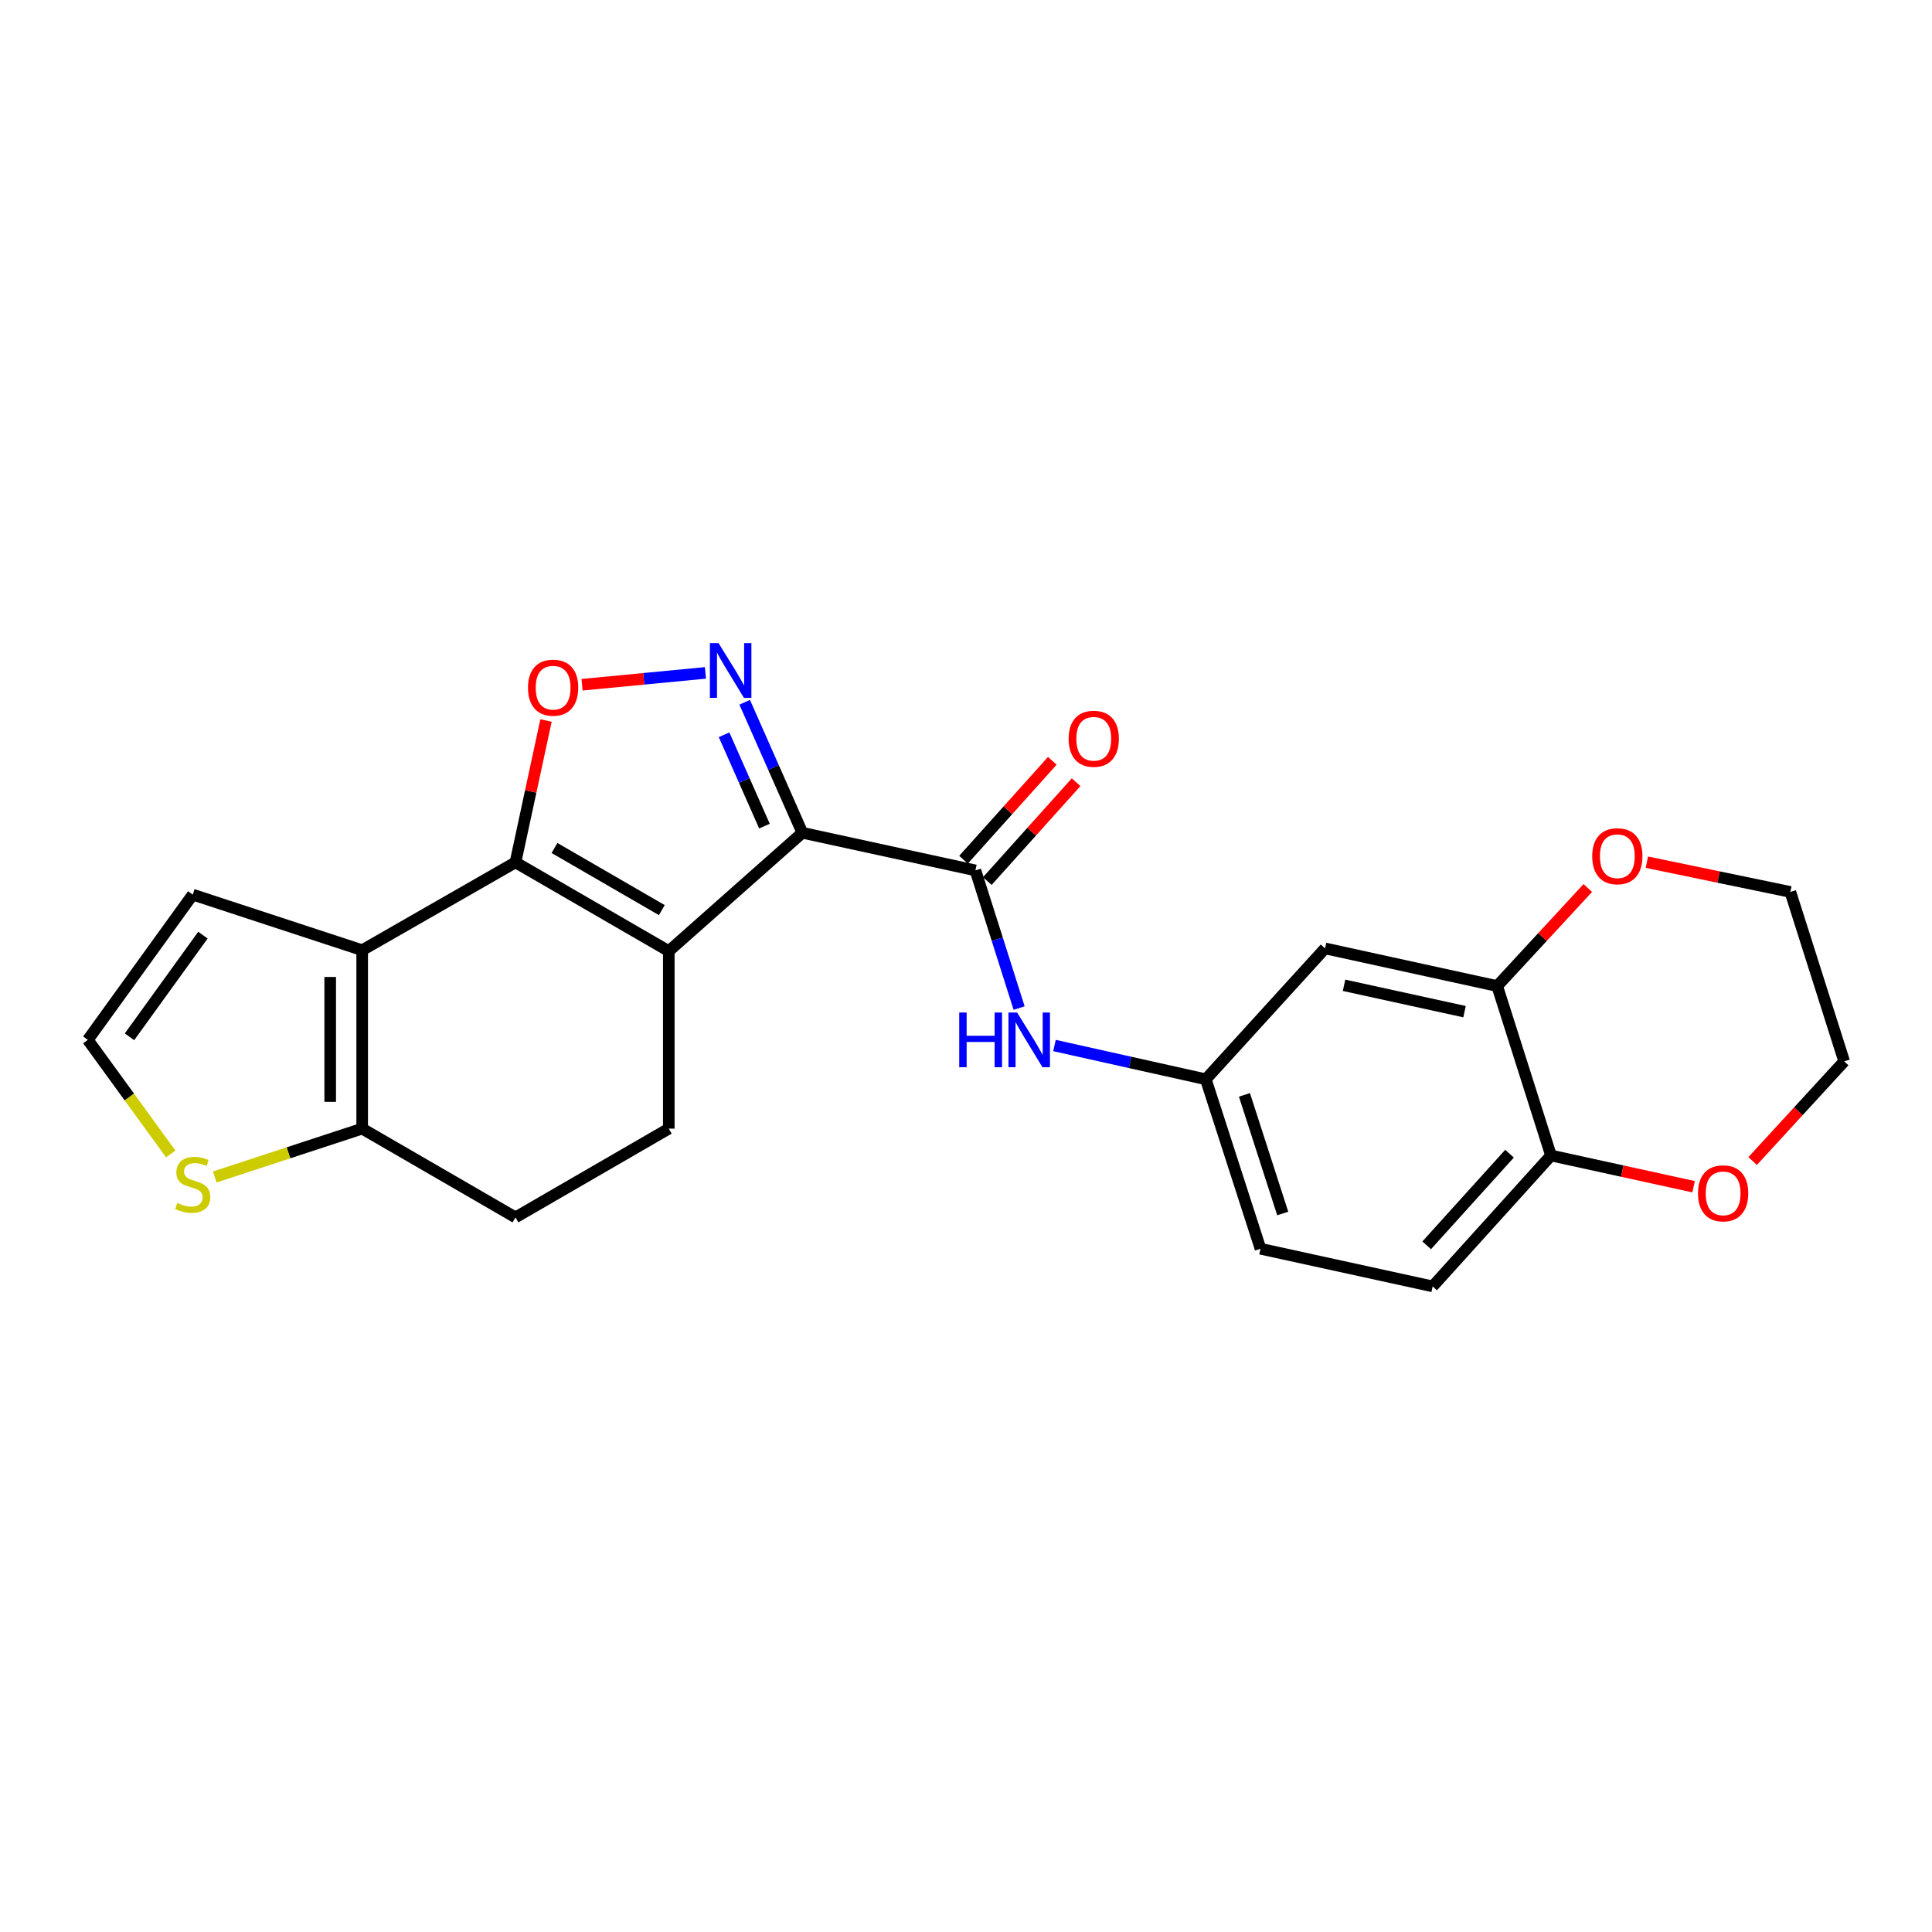<?xml version='1.0' encoding='iso-8859-1'?>
<svg version='1.1' baseProfile='full'
              xmlns='http://www.w3.org/2000/svg'
                      xmlns:rdkit='http://www.rdkit.org/xml'
                      xmlns:xlink='http://www.w3.org/1999/xlink'
                  xml:space='preserve'
width='1000px' height='1000px' viewBox='0 0 1000 1000'>
<!-- END OF HEADER -->
<rect style='opacity:1.0;fill:#FFFFFF;stroke:none' width='1000' height='1000' x='0' y='0'> </rect>
<path class='bond-0' d='M 415.297,431.041 L 346.164,492.292' style='fill:none;fill-rule:evenodd;stroke:#000000;stroke-width:6px;stroke-linecap:butt;stroke-linejoin:miter;stroke-opacity:1' />
<path class='bond-2' d='M 415.297,431.041 L 400.373,397.266' style='fill:none;fill-rule:evenodd;stroke:#000000;stroke-width:6px;stroke-linecap:butt;stroke-linejoin:miter;stroke-opacity:1' />
<path class='bond-2' d='M 400.373,397.266 L 385.45,363.492' style='fill:none;fill-rule:evenodd;stroke:#0000FF;stroke-width:6px;stroke-linecap:butt;stroke-linejoin:miter;stroke-opacity:1' />
<path class='bond-2' d='M 395.678,427.599 L 385.231,403.957' style='fill:none;fill-rule:evenodd;stroke:#000000;stroke-width:6px;stroke-linecap:butt;stroke-linejoin:miter;stroke-opacity:1' />
<path class='bond-2' d='M 385.231,403.957 L 374.785,380.315' style='fill:none;fill-rule:evenodd;stroke:#0000FF;stroke-width:6px;stroke-linecap:butt;stroke-linejoin:miter;stroke-opacity:1' />
<path class='bond-5' d='M 415.297,431.041 L 504.874,450.51' style='fill:none;fill-rule:evenodd;stroke:#000000;stroke-width:6px;stroke-linecap:butt;stroke-linejoin:miter;stroke-opacity:1' />
<path class='bond-1' d='M 346.164,492.292 L 266.804,446.353' style='fill:none;fill-rule:evenodd;stroke:#000000;stroke-width:6px;stroke-linecap:butt;stroke-linejoin:miter;stroke-opacity:1' />
<path class='bond-1' d='M 342.554,471.074 L 287.002,438.917' style='fill:none;fill-rule:evenodd;stroke:#000000;stroke-width:6px;stroke-linecap:butt;stroke-linejoin:miter;stroke-opacity:1' />
<path class='bond-8' d='M 346.164,492.292 L 346.164,584.177' style='fill:none;fill-rule:evenodd;stroke:#000000;stroke-width:6px;stroke-linecap:butt;stroke-linejoin:miter;stroke-opacity:1' />
<path class='bond-3' d='M 266.804,446.353 L 187.463,491.823' style='fill:none;fill-rule:evenodd;stroke:#000000;stroke-width:6px;stroke-linecap:butt;stroke-linejoin:miter;stroke-opacity:1' />
<path class='bond-24' d='M 266.804,446.353 L 274.71,409.642' style='fill:none;fill-rule:evenodd;stroke:#000000;stroke-width:6px;stroke-linecap:butt;stroke-linejoin:miter;stroke-opacity:1' />
<path class='bond-24' d='M 274.71,409.642 L 282.616,372.931' style='fill:none;fill-rule:evenodd;stroke:#FF0000;stroke-width:6px;stroke-linecap:butt;stroke-linejoin:miter;stroke-opacity:1' />
<path class='bond-4' d='M 365.131,348.289 L 333.202,351.354' style='fill:none;fill-rule:evenodd;stroke:#0000FF;stroke-width:6px;stroke-linecap:butt;stroke-linejoin:miter;stroke-opacity:1' />
<path class='bond-4' d='M 333.202,351.354 L 301.273,354.418' style='fill:none;fill-rule:evenodd;stroke:#FF0000;stroke-width:6px;stroke-linecap:butt;stroke-linejoin:miter;stroke-opacity:1' />
<path class='bond-12' d='M 187.463,491.823 L 99.762,463.055' style='fill:none;fill-rule:evenodd;stroke:#000000;stroke-width:6px;stroke-linecap:butt;stroke-linejoin:miter;stroke-opacity:1' />
<path class='bond-25' d='M 187.463,491.823 L 187.463,584.177' style='fill:none;fill-rule:evenodd;stroke:#000000;stroke-width:6px;stroke-linecap:butt;stroke-linejoin:miter;stroke-opacity:1' />
<path class='bond-25' d='M 170.909,505.676 L 170.909,570.324' style='fill:none;fill-rule:evenodd;stroke:#000000;stroke-width:6px;stroke-linecap:butt;stroke-linejoin:miter;stroke-opacity:1' />
<path class='bond-7' d='M 504.874,450.51 L 516.182,486.144' style='fill:none;fill-rule:evenodd;stroke:#000000;stroke-width:6px;stroke-linecap:butt;stroke-linejoin:miter;stroke-opacity:1' />
<path class='bond-7' d='M 516.182,486.144 L 527.49,521.778' style='fill:none;fill-rule:evenodd;stroke:#0000FF;stroke-width:6px;stroke-linecap:butt;stroke-linejoin:miter;stroke-opacity:1' />
<path class='bond-16' d='M 511.033,456.041 L 534.012,430.453' style='fill:none;fill-rule:evenodd;stroke:#000000;stroke-width:6px;stroke-linecap:butt;stroke-linejoin:miter;stroke-opacity:1' />
<path class='bond-16' d='M 534.012,430.453 L 556.992,404.864' style='fill:none;fill-rule:evenodd;stroke:#FF0000;stroke-width:6px;stroke-linecap:butt;stroke-linejoin:miter;stroke-opacity:1' />
<path class='bond-16' d='M 498.716,444.98 L 521.696,419.392' style='fill:none;fill-rule:evenodd;stroke:#000000;stroke-width:6px;stroke-linecap:butt;stroke-linejoin:miter;stroke-opacity:1' />
<path class='bond-16' d='M 521.696,419.392 L 544.675,393.803' style='fill:none;fill-rule:evenodd;stroke:#FF0000;stroke-width:6px;stroke-linecap:butt;stroke-linejoin:miter;stroke-opacity:1' />
<path class='bond-6' d='M 187.463,584.177 L 266.804,630.116' style='fill:none;fill-rule:evenodd;stroke:#000000;stroke-width:6px;stroke-linecap:butt;stroke-linejoin:miter;stroke-opacity:1' />
<path class='bond-10' d='M 187.463,584.177 L 149.306,596.694' style='fill:none;fill-rule:evenodd;stroke:#000000;stroke-width:6px;stroke-linecap:butt;stroke-linejoin:miter;stroke-opacity:1' />
<path class='bond-10' d='M 149.306,596.694 L 111.149,609.21' style='fill:none;fill-rule:evenodd;stroke:#CCCC00;stroke-width:6px;stroke-linecap:butt;stroke-linejoin:miter;stroke-opacity:1' />
<path class='bond-15' d='M 545.795,541.158 L 584.958,549.898' style='fill:none;fill-rule:evenodd;stroke:#0000FF;stroke-width:6px;stroke-linecap:butt;stroke-linejoin:miter;stroke-opacity:1' />
<path class='bond-15' d='M 584.958,549.898 L 624.121,558.638' style='fill:none;fill-rule:evenodd;stroke:#000000;stroke-width:6px;stroke-linecap:butt;stroke-linejoin:miter;stroke-opacity:1' />
<path class='bond-17' d='M 346.164,584.177 L 266.804,630.116' style='fill:none;fill-rule:evenodd;stroke:#000000;stroke-width:6px;stroke-linecap:butt;stroke-linejoin:miter;stroke-opacity:1' />
<path class='bond-9' d='M 774.94,510.382 L 685.85,490.894' style='fill:none;fill-rule:evenodd;stroke:#000000;stroke-width:6px;stroke-linecap:butt;stroke-linejoin:miter;stroke-opacity:1' />
<path class='bond-9' d='M 758.039,523.631 L 695.676,509.989' style='fill:none;fill-rule:evenodd;stroke:#000000;stroke-width:6px;stroke-linecap:butt;stroke-linejoin:miter;stroke-opacity:1' />
<path class='bond-18' d='M 774.94,510.382 L 798.389,485.011' style='fill:none;fill-rule:evenodd;stroke:#000000;stroke-width:6px;stroke-linecap:butt;stroke-linejoin:miter;stroke-opacity:1' />
<path class='bond-18' d='M 798.389,485.011 L 821.839,459.641' style='fill:none;fill-rule:evenodd;stroke:#FF0000;stroke-width:6px;stroke-linecap:butt;stroke-linejoin:miter;stroke-opacity:1' />
<path class='bond-27' d='M 774.94,510.382 L 802.797,598.083' style='fill:none;fill-rule:evenodd;stroke:#000000;stroke-width:6px;stroke-linecap:butt;stroke-linejoin:miter;stroke-opacity:1' />
<path class='bond-26' d='M 88.373,597.278 L 66.914,567.759' style='fill:none;fill-rule:evenodd;stroke:#CCCC00;stroke-width:6px;stroke-linecap:butt;stroke-linejoin:miter;stroke-opacity:1' />
<path class='bond-26' d='M 66.914,567.759 L 45.455,538.239' style='fill:none;fill-rule:evenodd;stroke:#000000;stroke-width:6px;stroke-linecap:butt;stroke-linejoin:miter;stroke-opacity:1' />
<path class='bond-11' d='M 685.85,490.894 L 624.121,558.638' style='fill:none;fill-rule:evenodd;stroke:#000000;stroke-width:6px;stroke-linecap:butt;stroke-linejoin:miter;stroke-opacity:1' />
<path class='bond-13' d='M 99.762,463.055 L 45.455,538.239' style='fill:none;fill-rule:evenodd;stroke:#000000;stroke-width:6px;stroke-linecap:butt;stroke-linejoin:miter;stroke-opacity:1' />
<path class='bond-13' d='M 105.035,484.026 L 67.02,536.655' style='fill:none;fill-rule:evenodd;stroke:#000000;stroke-width:6px;stroke-linecap:butt;stroke-linejoin:miter;stroke-opacity:1' />
<path class='bond-14' d='M 802.797,598.083 L 741.546,665.836' style='fill:none;fill-rule:evenodd;stroke:#000000;stroke-width:6px;stroke-linecap:butt;stroke-linejoin:miter;stroke-opacity:1' />
<path class='bond-14' d='M 781.33,597.144 L 738.454,644.572' style='fill:none;fill-rule:evenodd;stroke:#000000;stroke-width:6px;stroke-linecap:butt;stroke-linejoin:miter;stroke-opacity:1' />
<path class='bond-19' d='M 802.797,598.083 L 839.702,606.164' style='fill:none;fill-rule:evenodd;stroke:#000000;stroke-width:6px;stroke-linecap:butt;stroke-linejoin:miter;stroke-opacity:1' />
<path class='bond-19' d='M 839.702,606.164 L 876.607,614.244' style='fill:none;fill-rule:evenodd;stroke:#FF0000;stroke-width:6px;stroke-linecap:butt;stroke-linejoin:miter;stroke-opacity:1' />
<path class='bond-21' d='M 624.121,558.638 L 652.438,646.348' style='fill:none;fill-rule:evenodd;stroke:#000000;stroke-width:6px;stroke-linecap:butt;stroke-linejoin:miter;stroke-opacity:1' />
<path class='bond-21' d='M 644.122,566.708 L 663.944,628.106' style='fill:none;fill-rule:evenodd;stroke:#000000;stroke-width:6px;stroke-linecap:butt;stroke-linejoin:miter;stroke-opacity:1' />
<path class='bond-22' d='M 852.416,446.267 L 889.552,453.967' style='fill:none;fill-rule:evenodd;stroke:#FF0000;stroke-width:6px;stroke-linecap:butt;stroke-linejoin:miter;stroke-opacity:1' />
<path class='bond-22' d='M 889.552,453.967 L 926.688,461.666' style='fill:none;fill-rule:evenodd;stroke:#000000;stroke-width:6px;stroke-linecap:butt;stroke-linejoin:miter;stroke-opacity:1' />
<path class='bond-23' d='M 907.164,600.954 L 930.855,575.156' style='fill:none;fill-rule:evenodd;stroke:#FF0000;stroke-width:6px;stroke-linecap:butt;stroke-linejoin:miter;stroke-opacity:1' />
<path class='bond-23' d='M 930.855,575.156 L 954.545,549.358' style='fill:none;fill-rule:evenodd;stroke:#000000;stroke-width:6px;stroke-linecap:butt;stroke-linejoin:miter;stroke-opacity:1' />
<path class='bond-20' d='M 741.546,665.836 L 652.438,646.348' style='fill:none;fill-rule:evenodd;stroke:#000000;stroke-width:6px;stroke-linecap:butt;stroke-linejoin:miter;stroke-opacity:1' />
<path class='bond-28' d='M 926.688,461.666 L 954.545,549.358' style='fill:none;fill-rule:evenodd;stroke:#000000;stroke-width:6px;stroke-linecap:butt;stroke-linejoin:miter;stroke-opacity:1' />
<path  class='atom-3' d='M 371.918 332.876
L 381.198 347.876
Q 382.118 349.356, 383.598 352.036
Q 385.078 354.716, 385.158 354.876
L 385.158 332.876
L 388.918 332.876
L 388.918 361.196
L 385.038 361.196
L 375.078 344.796
Q 373.918 342.876, 372.678 340.676
Q 371.478 338.476, 371.118 337.796
L 371.118 361.196
L 367.438 361.196
L 367.438 332.876
L 371.918 332.876
' fill='#0000FF'/>
<path  class='atom-5' d='M 273.293 355.936
Q 273.293 349.136, 276.653 345.336
Q 280.013 341.536, 286.293 341.536
Q 292.573 341.536, 295.933 345.336
Q 299.293 349.136, 299.293 355.936
Q 299.293 362.816, 295.893 366.736
Q 292.493 370.616, 286.293 370.616
Q 280.053 370.616, 276.653 366.736
Q 273.293 362.856, 273.293 355.936
M 286.293 367.416
Q 290.613 367.416, 292.933 364.536
Q 295.293 361.616, 295.293 355.936
Q 295.293 350.376, 292.933 347.576
Q 290.613 344.736, 286.293 344.736
Q 281.973 344.736, 279.613 347.536
Q 277.293 350.336, 277.293 355.936
Q 277.293 361.656, 279.613 364.536
Q 281.973 367.416, 286.293 367.416
' fill='#FF0000'/>
<path  class='atom-8' d='M 496.493 524.079
L 500.333 524.079
L 500.333 536.119
L 514.813 536.119
L 514.813 524.079
L 518.653 524.079
L 518.653 552.399
L 514.813 552.399
L 514.813 539.319
L 500.333 539.319
L 500.333 552.399
L 496.493 552.399
L 496.493 524.079
' fill='#0000FF'/>
<path  class='atom-8' d='M 526.453 524.079
L 535.733 539.079
Q 536.653 540.559, 538.133 543.239
Q 539.613 545.919, 539.693 546.079
L 539.693 524.079
L 543.453 524.079
L 543.453 552.399
L 539.573 552.399
L 529.613 535.999
Q 528.453 534.079, 527.213 531.879
Q 526.013 529.679, 525.653 528.999
L 525.653 552.399
L 521.973 552.399
L 521.973 524.079
L 526.453 524.079
' fill='#0000FF'/>
<path  class='atom-11' d='M 91.762 622.665
Q 92.082 622.785, 93.402 623.345
Q 94.722 623.905, 96.162 624.265
Q 97.642 624.585, 99.082 624.585
Q 101.762 624.585, 103.322 623.305
Q 104.882 621.985, 104.882 619.705
Q 104.882 618.145, 104.082 617.185
Q 103.322 616.225, 102.122 615.705
Q 100.922 615.185, 98.922 614.585
Q 96.402 613.825, 94.882 613.105
Q 93.402 612.385, 92.322 610.865
Q 91.282 609.345, 91.282 606.785
Q 91.282 603.225, 93.682 601.025
Q 96.122 598.825, 100.922 598.825
Q 104.202 598.825, 107.922 600.385
L 107.002 603.465
Q 103.602 602.065, 101.042 602.065
Q 98.282 602.065, 96.762 603.225
Q 95.242 604.345, 95.282 606.305
Q 95.282 607.825, 96.042 608.745
Q 96.842 609.665, 97.962 610.185
Q 99.122 610.705, 101.042 611.305
Q 103.602 612.105, 105.122 612.905
Q 106.642 613.705, 107.722 615.345
Q 108.842 616.945, 108.842 619.705
Q 108.842 623.625, 106.202 625.745
Q 103.602 627.825, 99.242 627.825
Q 96.722 627.825, 94.802 627.265
Q 92.922 626.745, 90.682 625.825
L 91.762 622.665
' fill='#CCCC00'/>
<path  class='atom-17' d='M 553.125 382.386
Q 553.125 375.586, 556.485 371.786
Q 559.845 367.986, 566.125 367.986
Q 572.405 367.986, 575.765 371.786
Q 579.125 375.586, 579.125 382.386
Q 579.125 389.266, 575.725 393.186
Q 572.325 397.066, 566.125 397.066
Q 559.885 397.066, 556.485 393.186
Q 553.125 389.306, 553.125 382.386
M 566.125 393.866
Q 570.445 393.866, 572.765 390.986
Q 575.125 388.066, 575.125 382.386
Q 575.125 376.826, 572.765 374.026
Q 570.445 371.186, 566.125 371.186
Q 561.805 371.186, 559.445 373.986
Q 557.125 376.786, 557.125 382.386
Q 557.125 388.106, 559.445 390.986
Q 561.805 393.866, 566.125 393.866
' fill='#FF0000'/>
<path  class='atom-19' d='M 824.129 443.178
Q 824.129 436.378, 827.489 432.578
Q 830.849 428.778, 837.129 428.778
Q 843.409 428.778, 846.769 432.578
Q 850.129 436.378, 850.129 443.178
Q 850.129 450.058, 846.729 453.978
Q 843.329 457.858, 837.129 457.858
Q 830.889 457.858, 827.489 453.978
Q 824.129 450.098, 824.129 443.178
M 837.129 454.658
Q 841.449 454.658, 843.769 451.778
Q 846.129 448.858, 846.129 443.178
Q 846.129 437.618, 843.769 434.818
Q 841.449 431.978, 837.129 431.978
Q 832.809 431.978, 830.449 434.778
Q 828.129 437.578, 828.129 443.178
Q 828.129 448.898, 830.449 451.778
Q 832.809 454.658, 837.129 454.658
' fill='#FF0000'/>
<path  class='atom-20' d='M 878.887 617.67
Q 878.887 610.87, 882.247 607.07
Q 885.607 603.27, 891.887 603.27
Q 898.167 603.27, 901.527 607.07
Q 904.887 610.87, 904.887 617.67
Q 904.887 624.55, 901.487 628.47
Q 898.087 632.35, 891.887 632.35
Q 885.647 632.35, 882.247 628.47
Q 878.887 624.59, 878.887 617.67
M 891.887 629.15
Q 896.207 629.15, 898.527 626.27
Q 900.887 623.35, 900.887 617.67
Q 900.887 612.11, 898.527 609.31
Q 896.207 606.47, 891.887 606.47
Q 887.567 606.47, 885.207 609.27
Q 882.887 612.07, 882.887 617.67
Q 882.887 623.39, 885.207 626.27
Q 887.567 629.15, 891.887 629.15
' fill='#FF0000'/>
</svg>
